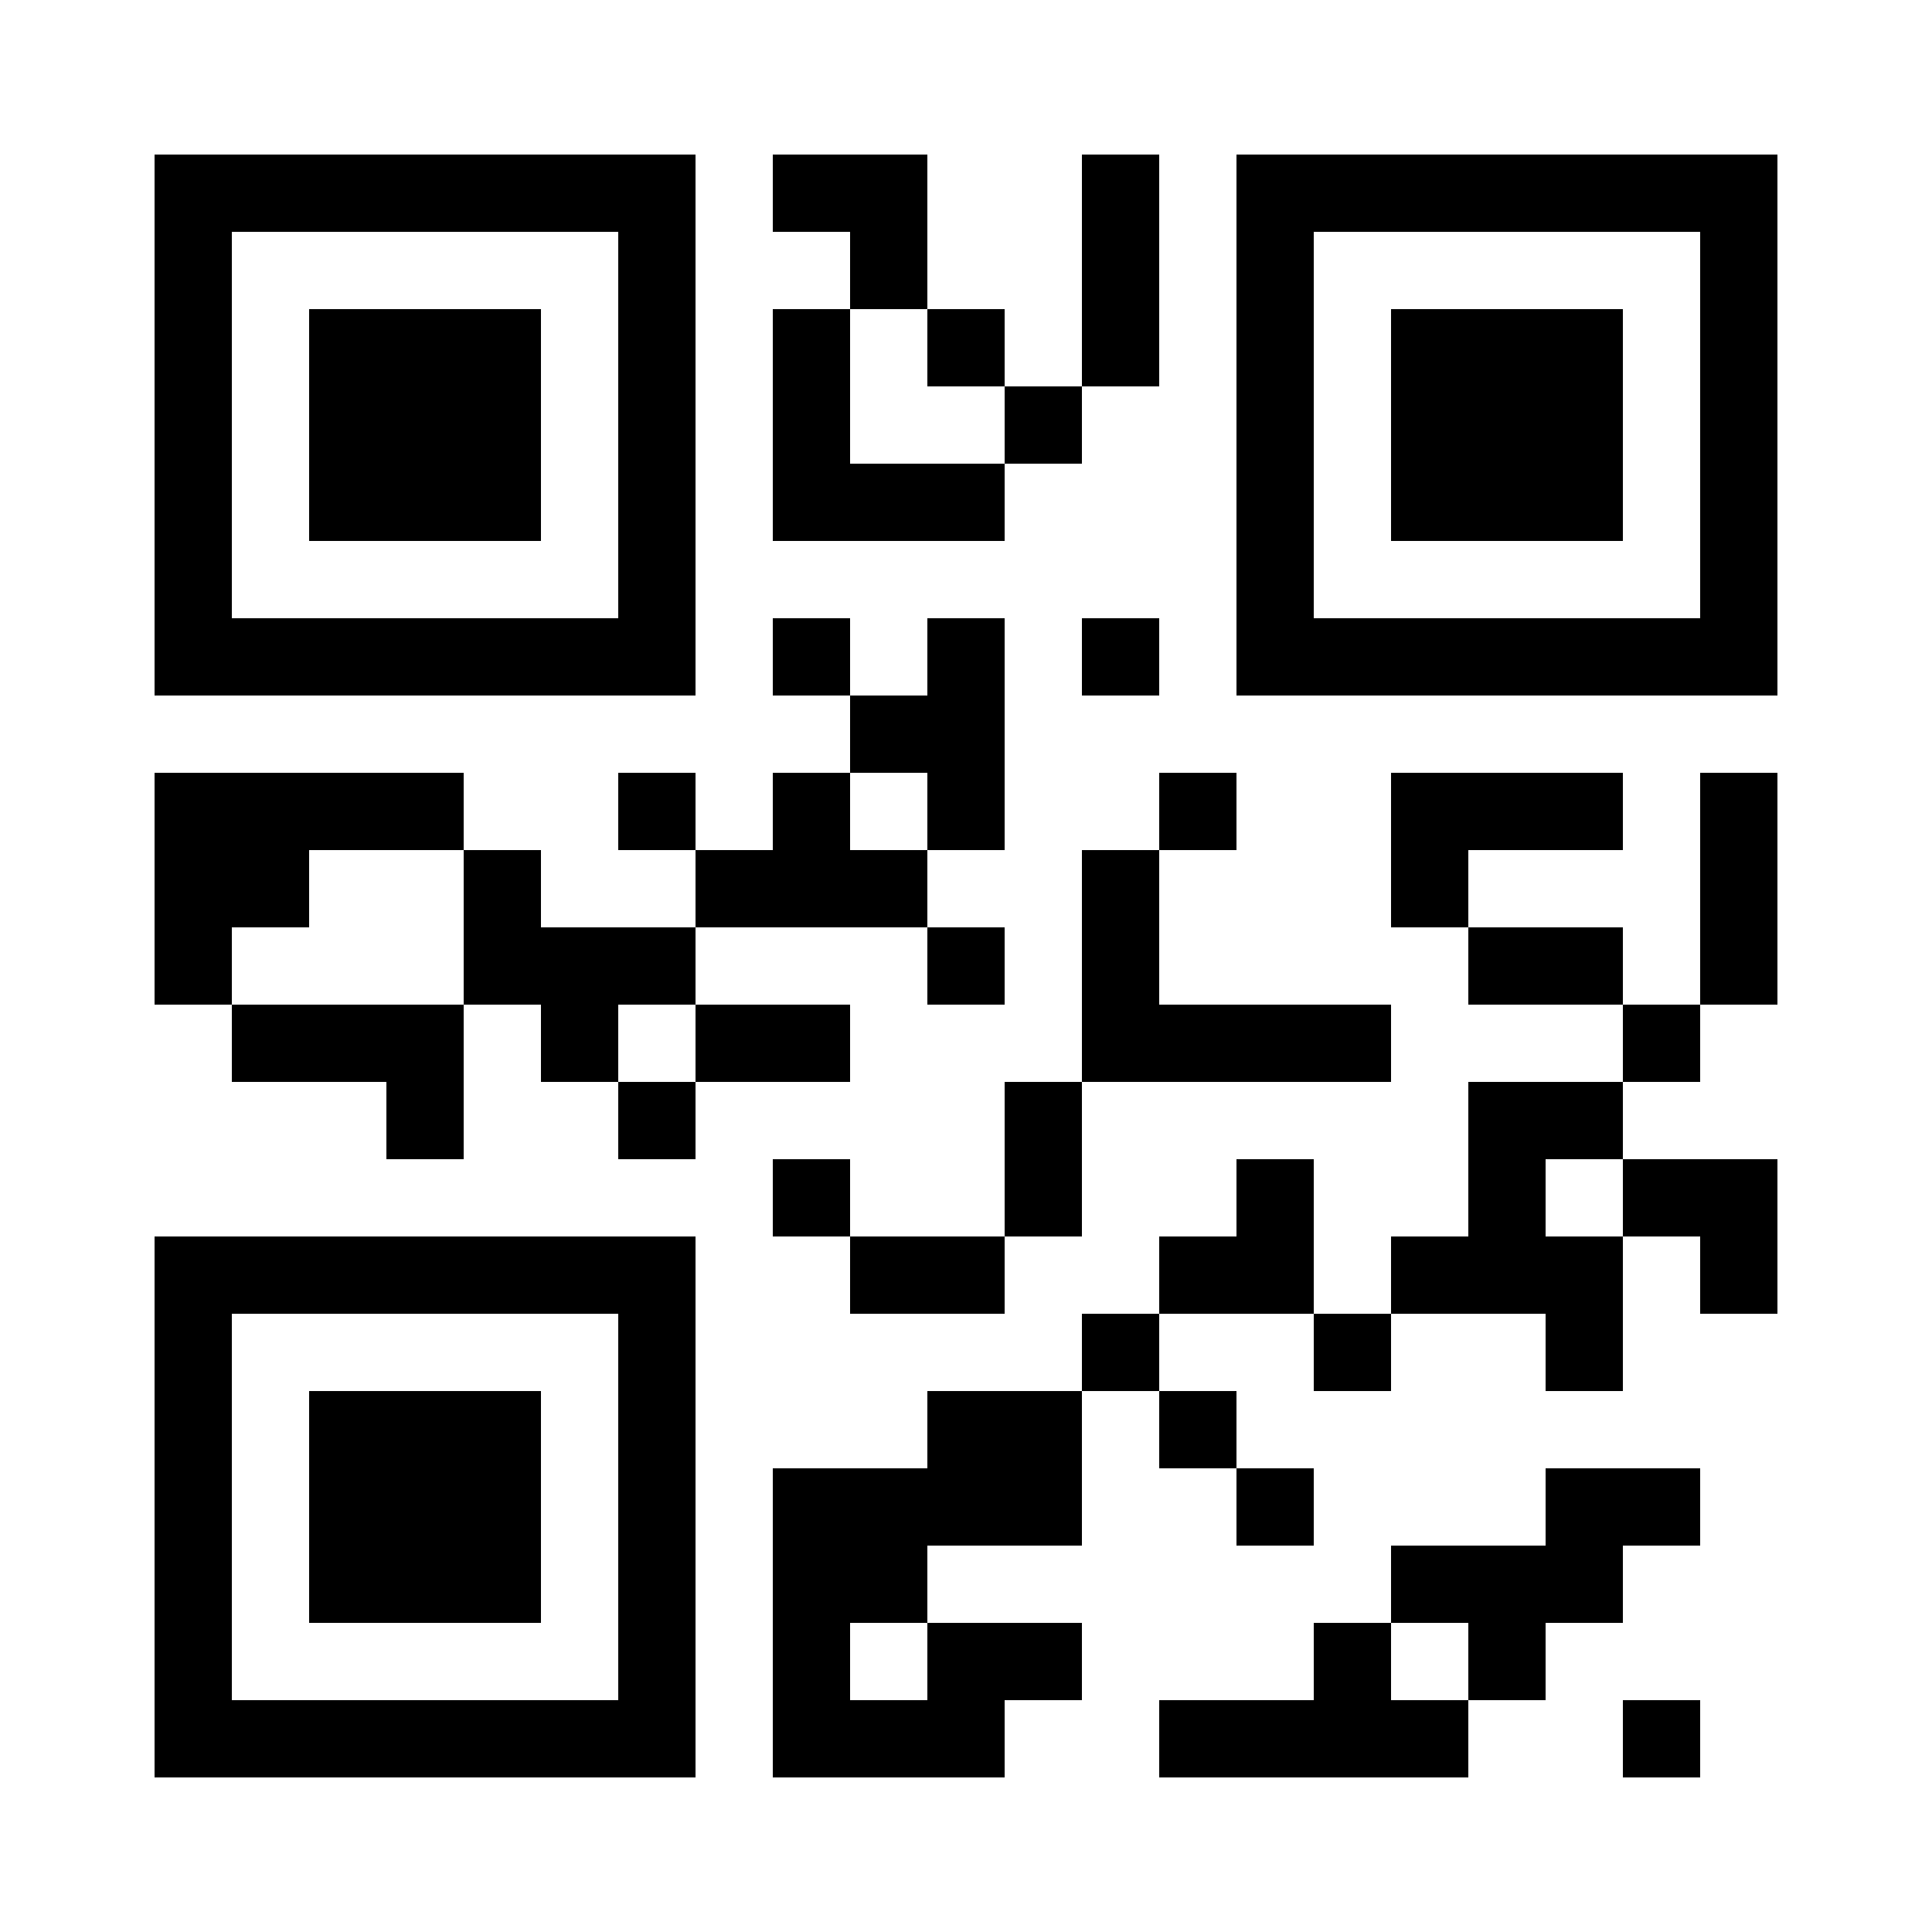 <?xml version="1.0" encoding="UTF-8"?>
<svg version="1.1" baseProfile="tiny" xmlns="http://www.w3.org/2000/svg" width="200" height="200">
<rect shape-rendering="optimizeSpeed"  x="0" y="0" width="200" height="200" fill="white" />
<rect shape-rendering="optimizeSpeed"  x="16" y="16" width="8" height="8" fill="black" />
<rect shape-rendering="optimizeSpeed"  x="24" y="16" width="8" height="8" fill="black" />
<rect shape-rendering="optimizeSpeed"  x="32" y="16" width="8" height="8" fill="black" />
<rect shape-rendering="optimizeSpeed"  x="40" y="16" width="8" height="8" fill="black" />
<rect shape-rendering="optimizeSpeed"  x="48" y="16" width="8" height="8" fill="black" />
<rect shape-rendering="optimizeSpeed"  x="56" y="16" width="8" height="8" fill="black" />
<rect shape-rendering="optimizeSpeed"  x="64" y="16" width="8" height="8" fill="black" />
<rect shape-rendering="optimizeSpeed"  x="80" y="16" width="8" height="8" fill="black" />
<rect shape-rendering="optimizeSpeed"  x="88" y="16" width="8" height="8" fill="black" />
<rect shape-rendering="optimizeSpeed"  x="112" y="16" width="8" height="8" fill="black" />
<rect shape-rendering="optimizeSpeed"  x="128" y="16" width="8" height="8" fill="black" />
<rect shape-rendering="optimizeSpeed"  x="136" y="16" width="8" height="8" fill="black" />
<rect shape-rendering="optimizeSpeed"  x="144" y="16" width="8" height="8" fill="black" />
<rect shape-rendering="optimizeSpeed"  x="152" y="16" width="8" height="8" fill="black" />
<rect shape-rendering="optimizeSpeed"  x="160" y="16" width="8" height="8" fill="black" />
<rect shape-rendering="optimizeSpeed"  x="168" y="16" width="8" height="8" fill="black" />
<rect shape-rendering="optimizeSpeed"  x="176" y="16" width="8" height="8" fill="black" />
<rect shape-rendering="optimizeSpeed"  x="16" y="24" width="8" height="8" fill="black" />
<rect shape-rendering="optimizeSpeed"  x="64" y="24" width="8" height="8" fill="black" />
<rect shape-rendering="optimizeSpeed"  x="88" y="24" width="8" height="8" fill="black" />
<rect shape-rendering="optimizeSpeed"  x="112" y="24" width="8" height="8" fill="black" />
<rect shape-rendering="optimizeSpeed"  x="128" y="24" width="8" height="8" fill="black" />
<rect shape-rendering="optimizeSpeed"  x="176" y="24" width="8" height="8" fill="black" />
<rect shape-rendering="optimizeSpeed"  x="16" y="32" width="8" height="8" fill="black" />
<rect shape-rendering="optimizeSpeed"  x="32" y="32" width="8" height="8" fill="black" />
<rect shape-rendering="optimizeSpeed"  x="40" y="32" width="8" height="8" fill="black" />
<rect shape-rendering="optimizeSpeed"  x="48" y="32" width="8" height="8" fill="black" />
<rect shape-rendering="optimizeSpeed"  x="64" y="32" width="8" height="8" fill="black" />
<rect shape-rendering="optimizeSpeed"  x="80" y="32" width="8" height="8" fill="black" />
<rect shape-rendering="optimizeSpeed"  x="96" y="32" width="8" height="8" fill="black" />
<rect shape-rendering="optimizeSpeed"  x="112" y="32" width="8" height="8" fill="black" />
<rect shape-rendering="optimizeSpeed"  x="128" y="32" width="8" height="8" fill="black" />
<rect shape-rendering="optimizeSpeed"  x="144" y="32" width="8" height="8" fill="black" />
<rect shape-rendering="optimizeSpeed"  x="152" y="32" width="8" height="8" fill="black" />
<rect shape-rendering="optimizeSpeed"  x="160" y="32" width="8" height="8" fill="black" />
<rect shape-rendering="optimizeSpeed"  x="176" y="32" width="8" height="8" fill="black" />
<rect shape-rendering="optimizeSpeed"  x="16" y="40" width="8" height="8" fill="black" />
<rect shape-rendering="optimizeSpeed"  x="32" y="40" width="8" height="8" fill="black" />
<rect shape-rendering="optimizeSpeed"  x="40" y="40" width="8" height="8" fill="black" />
<rect shape-rendering="optimizeSpeed"  x="48" y="40" width="8" height="8" fill="black" />
<rect shape-rendering="optimizeSpeed"  x="64" y="40" width="8" height="8" fill="black" />
<rect shape-rendering="optimizeSpeed"  x="80" y="40" width="8" height="8" fill="black" />
<rect shape-rendering="optimizeSpeed"  x="104" y="40" width="8" height="8" fill="black" />
<rect shape-rendering="optimizeSpeed"  x="128" y="40" width="8" height="8" fill="black" />
<rect shape-rendering="optimizeSpeed"  x="144" y="40" width="8" height="8" fill="black" />
<rect shape-rendering="optimizeSpeed"  x="152" y="40" width="8" height="8" fill="black" />
<rect shape-rendering="optimizeSpeed"  x="160" y="40" width="8" height="8" fill="black" />
<rect shape-rendering="optimizeSpeed"  x="176" y="40" width="8" height="8" fill="black" />
<rect shape-rendering="optimizeSpeed"  x="16" y="48" width="8" height="8" fill="black" />
<rect shape-rendering="optimizeSpeed"  x="32" y="48" width="8" height="8" fill="black" />
<rect shape-rendering="optimizeSpeed"  x="40" y="48" width="8" height="8" fill="black" />
<rect shape-rendering="optimizeSpeed"  x="48" y="48" width="8" height="8" fill="black" />
<rect shape-rendering="optimizeSpeed"  x="64" y="48" width="8" height="8" fill="black" />
<rect shape-rendering="optimizeSpeed"  x="80" y="48" width="8" height="8" fill="black" />
<rect shape-rendering="optimizeSpeed"  x="88" y="48" width="8" height="8" fill="black" />
<rect shape-rendering="optimizeSpeed"  x="96" y="48" width="8" height="8" fill="black" />
<rect shape-rendering="optimizeSpeed"  x="128" y="48" width="8" height="8" fill="black" />
<rect shape-rendering="optimizeSpeed"  x="144" y="48" width="8" height="8" fill="black" />
<rect shape-rendering="optimizeSpeed"  x="152" y="48" width="8" height="8" fill="black" />
<rect shape-rendering="optimizeSpeed"  x="160" y="48" width="8" height="8" fill="black" />
<rect shape-rendering="optimizeSpeed"  x="176" y="48" width="8" height="8" fill="black" />
<rect shape-rendering="optimizeSpeed"  x="16" y="56" width="8" height="8" fill="black" />
<rect shape-rendering="optimizeSpeed"  x="64" y="56" width="8" height="8" fill="black" />
<rect shape-rendering="optimizeSpeed"  x="128" y="56" width="8" height="8" fill="black" />
<rect shape-rendering="optimizeSpeed"  x="176" y="56" width="8" height="8" fill="black" />
<rect shape-rendering="optimizeSpeed"  x="16" y="64" width="8" height="8" fill="black" />
<rect shape-rendering="optimizeSpeed"  x="24" y="64" width="8" height="8" fill="black" />
<rect shape-rendering="optimizeSpeed"  x="32" y="64" width="8" height="8" fill="black" />
<rect shape-rendering="optimizeSpeed"  x="40" y="64" width="8" height="8" fill="black" />
<rect shape-rendering="optimizeSpeed"  x="48" y="64" width="8" height="8" fill="black" />
<rect shape-rendering="optimizeSpeed"  x="56" y="64" width="8" height="8" fill="black" />
<rect shape-rendering="optimizeSpeed"  x="64" y="64" width="8" height="8" fill="black" />
<rect shape-rendering="optimizeSpeed"  x="80" y="64" width="8" height="8" fill="black" />
<rect shape-rendering="optimizeSpeed"  x="96" y="64" width="8" height="8" fill="black" />
<rect shape-rendering="optimizeSpeed"  x="112" y="64" width="8" height="8" fill="black" />
<rect shape-rendering="optimizeSpeed"  x="128" y="64" width="8" height="8" fill="black" />
<rect shape-rendering="optimizeSpeed"  x="136" y="64" width="8" height="8" fill="black" />
<rect shape-rendering="optimizeSpeed"  x="144" y="64" width="8" height="8" fill="black" />
<rect shape-rendering="optimizeSpeed"  x="152" y="64" width="8" height="8" fill="black" />
<rect shape-rendering="optimizeSpeed"  x="160" y="64" width="8" height="8" fill="black" />
<rect shape-rendering="optimizeSpeed"  x="168" y="64" width="8" height="8" fill="black" />
<rect shape-rendering="optimizeSpeed"  x="176" y="64" width="8" height="8" fill="black" />
<rect shape-rendering="optimizeSpeed"  x="88" y="72" width="8" height="8" fill="black" />
<rect shape-rendering="optimizeSpeed"  x="96" y="72" width="8" height="8" fill="black" />
<rect shape-rendering="optimizeSpeed"  x="16" y="80" width="8" height="8" fill="black" />
<rect shape-rendering="optimizeSpeed"  x="24" y="80" width="8" height="8" fill="black" />
<rect shape-rendering="optimizeSpeed"  x="32" y="80" width="8" height="8" fill="black" />
<rect shape-rendering="optimizeSpeed"  x="40" y="80" width="8" height="8" fill="black" />
<rect shape-rendering="optimizeSpeed"  x="64" y="80" width="8" height="8" fill="black" />
<rect shape-rendering="optimizeSpeed"  x="80" y="80" width="8" height="8" fill="black" />
<rect shape-rendering="optimizeSpeed"  x="96" y="80" width="8" height="8" fill="black" />
<rect shape-rendering="optimizeSpeed"  x="120" y="80" width="8" height="8" fill="black" />
<rect shape-rendering="optimizeSpeed"  x="144" y="80" width="8" height="8" fill="black" />
<rect shape-rendering="optimizeSpeed"  x="152" y="80" width="8" height="8" fill="black" />
<rect shape-rendering="optimizeSpeed"  x="160" y="80" width="8" height="8" fill="black" />
<rect shape-rendering="optimizeSpeed"  x="176" y="80" width="8" height="8" fill="black" />
<rect shape-rendering="optimizeSpeed"  x="16" y="88" width="8" height="8" fill="black" />
<rect shape-rendering="optimizeSpeed"  x="24" y="88" width="8" height="8" fill="black" />
<rect shape-rendering="optimizeSpeed"  x="48" y="88" width="8" height="8" fill="black" />
<rect shape-rendering="optimizeSpeed"  x="72" y="88" width="8" height="8" fill="black" />
<rect shape-rendering="optimizeSpeed"  x="80" y="88" width="8" height="8" fill="black" />
<rect shape-rendering="optimizeSpeed"  x="88" y="88" width="8" height="8" fill="black" />
<rect shape-rendering="optimizeSpeed"  x="112" y="88" width="8" height="8" fill="black" />
<rect shape-rendering="optimizeSpeed"  x="144" y="88" width="8" height="8" fill="black" />
<rect shape-rendering="optimizeSpeed"  x="176" y="88" width="8" height="8" fill="black" />
<rect shape-rendering="optimizeSpeed"  x="16" y="96" width="8" height="8" fill="black" />
<rect shape-rendering="optimizeSpeed"  x="48" y="96" width="8" height="8" fill="black" />
<rect shape-rendering="optimizeSpeed"  x="56" y="96" width="8" height="8" fill="black" />
<rect shape-rendering="optimizeSpeed"  x="64" y="96" width="8" height="8" fill="black" />
<rect shape-rendering="optimizeSpeed"  x="96" y="96" width="8" height="8" fill="black" />
<rect shape-rendering="optimizeSpeed"  x="112" y="96" width="8" height="8" fill="black" />
<rect shape-rendering="optimizeSpeed"  x="152" y="96" width="8" height="8" fill="black" />
<rect shape-rendering="optimizeSpeed"  x="160" y="96" width="8" height="8" fill="black" />
<rect shape-rendering="optimizeSpeed"  x="176" y="96" width="8" height="8" fill="black" />
<rect shape-rendering="optimizeSpeed"  x="24" y="104" width="8" height="8" fill="black" />
<rect shape-rendering="optimizeSpeed"  x="32" y="104" width="8" height="8" fill="black" />
<rect shape-rendering="optimizeSpeed"  x="40" y="104" width="8" height="8" fill="black" />
<rect shape-rendering="optimizeSpeed"  x="56" y="104" width="8" height="8" fill="black" />
<rect shape-rendering="optimizeSpeed"  x="72" y="104" width="8" height="8" fill="black" />
<rect shape-rendering="optimizeSpeed"  x="80" y="104" width="8" height="8" fill="black" />
<rect shape-rendering="optimizeSpeed"  x="112" y="104" width="8" height="8" fill="black" />
<rect shape-rendering="optimizeSpeed"  x="120" y="104" width="8" height="8" fill="black" />
<rect shape-rendering="optimizeSpeed"  x="128" y="104" width="8" height="8" fill="black" />
<rect shape-rendering="optimizeSpeed"  x="136" y="104" width="8" height="8" fill="black" />
<rect shape-rendering="optimizeSpeed"  x="168" y="104" width="8" height="8" fill="black" />
<rect shape-rendering="optimizeSpeed"  x="40" y="112" width="8" height="8" fill="black" />
<rect shape-rendering="optimizeSpeed"  x="64" y="112" width="8" height="8" fill="black" />
<rect shape-rendering="optimizeSpeed"  x="104" y="112" width="8" height="8" fill="black" />
<rect shape-rendering="optimizeSpeed"  x="152" y="112" width="8" height="8" fill="black" />
<rect shape-rendering="optimizeSpeed"  x="160" y="112" width="8" height="8" fill="black" />
<rect shape-rendering="optimizeSpeed"  x="80" y="120" width="8" height="8" fill="black" />
<rect shape-rendering="optimizeSpeed"  x="104" y="120" width="8" height="8" fill="black" />
<rect shape-rendering="optimizeSpeed"  x="128" y="120" width="8" height="8" fill="black" />
<rect shape-rendering="optimizeSpeed"  x="152" y="120" width="8" height="8" fill="black" />
<rect shape-rendering="optimizeSpeed"  x="168" y="120" width="8" height="8" fill="black" />
<rect shape-rendering="optimizeSpeed"  x="176" y="120" width="8" height="8" fill="black" />
<rect shape-rendering="optimizeSpeed"  x="16" y="128" width="8" height="8" fill="black" />
<rect shape-rendering="optimizeSpeed"  x="24" y="128" width="8" height="8" fill="black" />
<rect shape-rendering="optimizeSpeed"  x="32" y="128" width="8" height="8" fill="black" />
<rect shape-rendering="optimizeSpeed"  x="40" y="128" width="8" height="8" fill="black" />
<rect shape-rendering="optimizeSpeed"  x="48" y="128" width="8" height="8" fill="black" />
<rect shape-rendering="optimizeSpeed"  x="56" y="128" width="8" height="8" fill="black" />
<rect shape-rendering="optimizeSpeed"  x="64" y="128" width="8" height="8" fill="black" />
<rect shape-rendering="optimizeSpeed"  x="88" y="128" width="8" height="8" fill="black" />
<rect shape-rendering="optimizeSpeed"  x="96" y="128" width="8" height="8" fill="black" />
<rect shape-rendering="optimizeSpeed"  x="120" y="128" width="8" height="8" fill="black" />
<rect shape-rendering="optimizeSpeed"  x="128" y="128" width="8" height="8" fill="black" />
<rect shape-rendering="optimizeSpeed"  x="144" y="128" width="8" height="8" fill="black" />
<rect shape-rendering="optimizeSpeed"  x="152" y="128" width="8" height="8" fill="black" />
<rect shape-rendering="optimizeSpeed"  x="160" y="128" width="8" height="8" fill="black" />
<rect shape-rendering="optimizeSpeed"  x="176" y="128" width="8" height="8" fill="black" />
<rect shape-rendering="optimizeSpeed"  x="16" y="136" width="8" height="8" fill="black" />
<rect shape-rendering="optimizeSpeed"  x="64" y="136" width="8" height="8" fill="black" />
<rect shape-rendering="optimizeSpeed"  x="112" y="136" width="8" height="8" fill="black" />
<rect shape-rendering="optimizeSpeed"  x="136" y="136" width="8" height="8" fill="black" />
<rect shape-rendering="optimizeSpeed"  x="160" y="136" width="8" height="8" fill="black" />
<rect shape-rendering="optimizeSpeed"  x="16" y="144" width="8" height="8" fill="black" />
<rect shape-rendering="optimizeSpeed"  x="32" y="144" width="8" height="8" fill="black" />
<rect shape-rendering="optimizeSpeed"  x="40" y="144" width="8" height="8" fill="black" />
<rect shape-rendering="optimizeSpeed"  x="48" y="144" width="8" height="8" fill="black" />
<rect shape-rendering="optimizeSpeed"  x="64" y="144" width="8" height="8" fill="black" />
<rect shape-rendering="optimizeSpeed"  x="96" y="144" width="8" height="8" fill="black" />
<rect shape-rendering="optimizeSpeed"  x="104" y="144" width="8" height="8" fill="black" />
<rect shape-rendering="optimizeSpeed"  x="120" y="144" width="8" height="8" fill="black" />
<rect shape-rendering="optimizeSpeed"  x="16" y="152" width="8" height="8" fill="black" />
<rect shape-rendering="optimizeSpeed"  x="32" y="152" width="8" height="8" fill="black" />
<rect shape-rendering="optimizeSpeed"  x="40" y="152" width="8" height="8" fill="black" />
<rect shape-rendering="optimizeSpeed"  x="48" y="152" width="8" height="8" fill="black" />
<rect shape-rendering="optimizeSpeed"  x="64" y="152" width="8" height="8" fill="black" />
<rect shape-rendering="optimizeSpeed"  x="80" y="152" width="8" height="8" fill="black" />
<rect shape-rendering="optimizeSpeed"  x="88" y="152" width="8" height="8" fill="black" />
<rect shape-rendering="optimizeSpeed"  x="96" y="152" width="8" height="8" fill="black" />
<rect shape-rendering="optimizeSpeed"  x="104" y="152" width="8" height="8" fill="black" />
<rect shape-rendering="optimizeSpeed"  x="128" y="152" width="8" height="8" fill="black" />
<rect shape-rendering="optimizeSpeed"  x="160" y="152" width="8" height="8" fill="black" />
<rect shape-rendering="optimizeSpeed"  x="168" y="152" width="8" height="8" fill="black" />
<rect shape-rendering="optimizeSpeed"  x="16" y="160" width="8" height="8" fill="black" />
<rect shape-rendering="optimizeSpeed"  x="32" y="160" width="8" height="8" fill="black" />
<rect shape-rendering="optimizeSpeed"  x="40" y="160" width="8" height="8" fill="black" />
<rect shape-rendering="optimizeSpeed"  x="48" y="160" width="8" height="8" fill="black" />
<rect shape-rendering="optimizeSpeed"  x="64" y="160" width="8" height="8" fill="black" />
<rect shape-rendering="optimizeSpeed"  x="80" y="160" width="8" height="8" fill="black" />
<rect shape-rendering="optimizeSpeed"  x="88" y="160" width="8" height="8" fill="black" />
<rect shape-rendering="optimizeSpeed"  x="144" y="160" width="8" height="8" fill="black" />
<rect shape-rendering="optimizeSpeed"  x="152" y="160" width="8" height="8" fill="black" />
<rect shape-rendering="optimizeSpeed"  x="160" y="160" width="8" height="8" fill="black" />
<rect shape-rendering="optimizeSpeed"  x="16" y="168" width="8" height="8" fill="black" />
<rect shape-rendering="optimizeSpeed"  x="64" y="168" width="8" height="8" fill="black" />
<rect shape-rendering="optimizeSpeed"  x="80" y="168" width="8" height="8" fill="black" />
<rect shape-rendering="optimizeSpeed"  x="96" y="168" width="8" height="8" fill="black" />
<rect shape-rendering="optimizeSpeed"  x="104" y="168" width="8" height="8" fill="black" />
<rect shape-rendering="optimizeSpeed"  x="136" y="168" width="8" height="8" fill="black" />
<rect shape-rendering="optimizeSpeed"  x="152" y="168" width="8" height="8" fill="black" />
<rect shape-rendering="optimizeSpeed"  x="16" y="176" width="8" height="8" fill="black" />
<rect shape-rendering="optimizeSpeed"  x="24" y="176" width="8" height="8" fill="black" />
<rect shape-rendering="optimizeSpeed"  x="32" y="176" width="8" height="8" fill="black" />
<rect shape-rendering="optimizeSpeed"  x="40" y="176" width="8" height="8" fill="black" />
<rect shape-rendering="optimizeSpeed"  x="48" y="176" width="8" height="8" fill="black" />
<rect shape-rendering="optimizeSpeed"  x="56" y="176" width="8" height="8" fill="black" />
<rect shape-rendering="optimizeSpeed"  x="64" y="176" width="8" height="8" fill="black" />
<rect shape-rendering="optimizeSpeed"  x="80" y="176" width="8" height="8" fill="black" />
<rect shape-rendering="optimizeSpeed"  x="88" y="176" width="8" height="8" fill="black" />
<rect shape-rendering="optimizeSpeed"  x="96" y="176" width="8" height="8" fill="black" />
<rect shape-rendering="optimizeSpeed"  x="120" y="176" width="8" height="8" fill="black" />
<rect shape-rendering="optimizeSpeed"  x="128" y="176" width="8" height="8" fill="black" />
<rect shape-rendering="optimizeSpeed"  x="136" y="176" width="8" height="8" fill="black" />
<rect shape-rendering="optimizeSpeed"  x="144" y="176" width="8" height="8" fill="black" />
<rect shape-rendering="optimizeSpeed"  x="168" y="176" width="8" height="8" fill="black" /></svg>